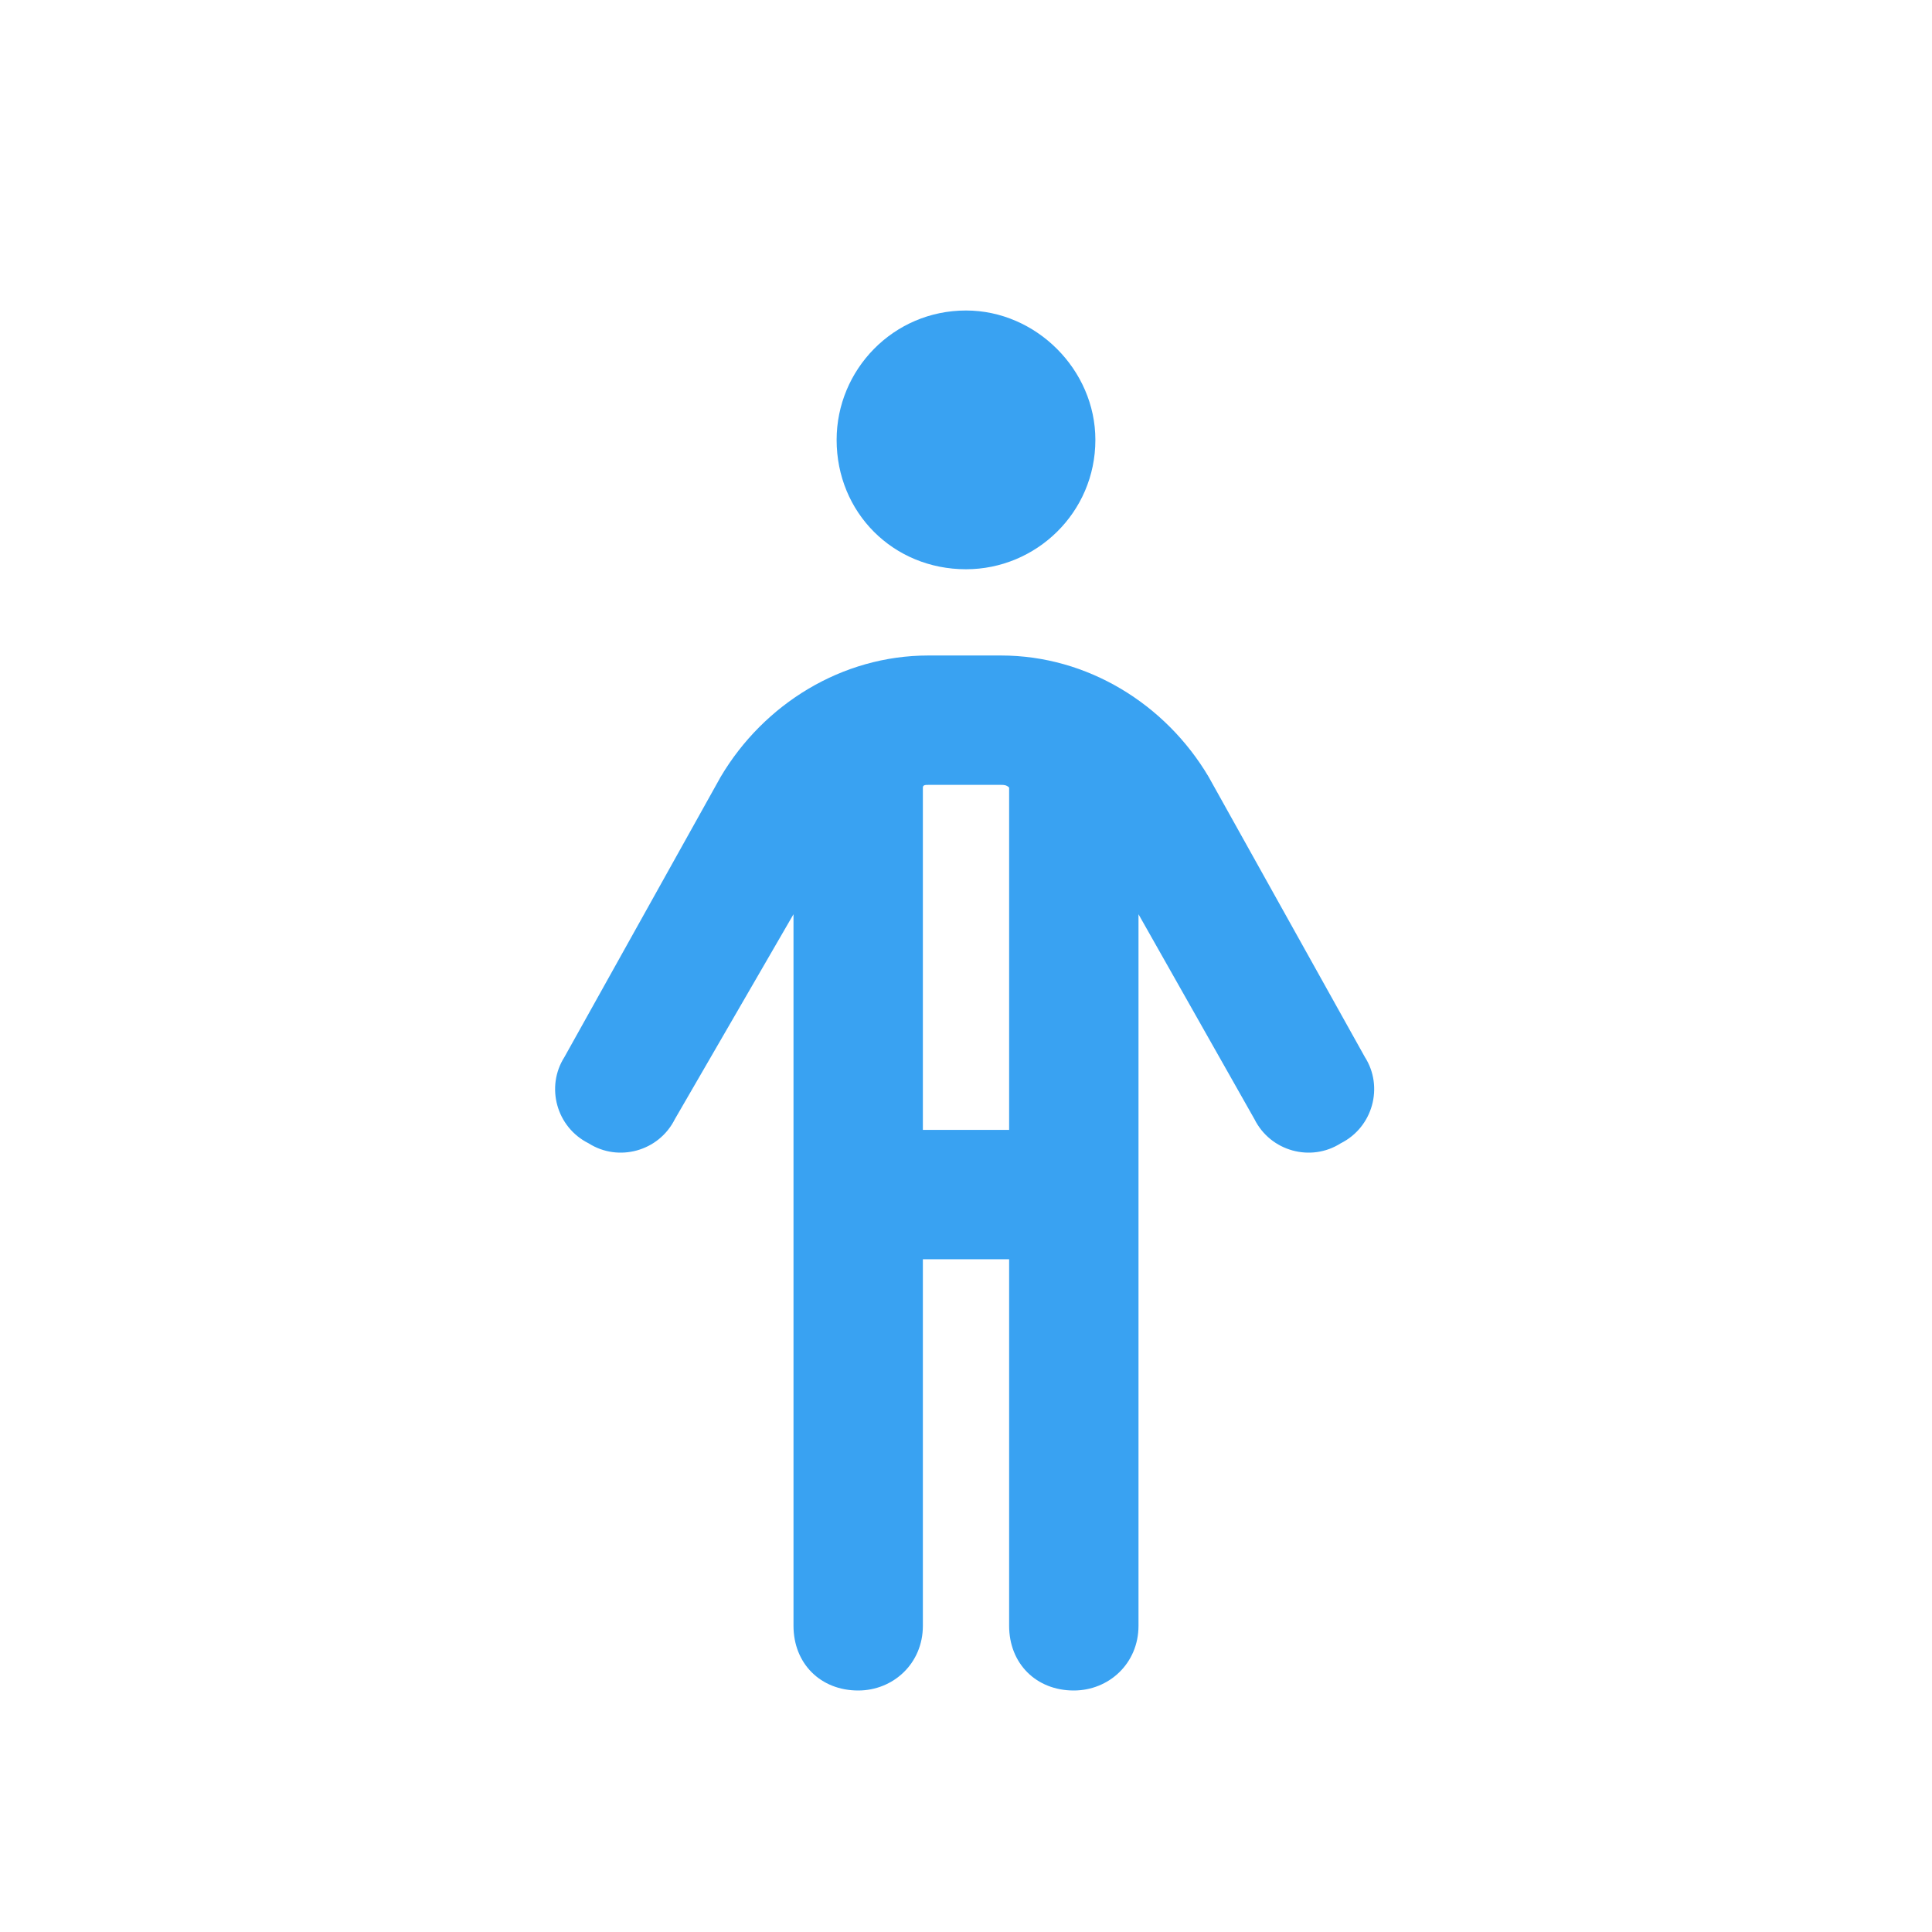 <?xml version="1.0" encoding="UTF-8"?>
<svg xmlns="http://www.w3.org/2000/svg" width="28" height="28" viewBox="0 0 28 28" fill="none">
  <path d="M15.875 6.375C15.875 7.43 15.016 8.25 14 8.25C12.945 8.25 12.125 7.43 12.125 6.375C12.125 5.359 12.945 4.5 14 4.5C15.016 4.5 15.875 5.359 15.875 6.375ZM13.375 18.25V23.562C13.375 24.109 12.945 24.5 12.438 24.5C11.891 24.5 11.5 24.109 11.5 23.562V13.25L9.781 16.219C9.547 16.688 8.961 16.844 8.531 16.57C8.062 16.336 7.906 15.75 8.18 15.32L10.445 11.258C11.07 10.203 12.203 9.5 13.453 9.5H14.508C15.758 9.5 16.891 10.203 17.516 11.258L19.781 15.32C20.055 15.75 19.898 16.336 19.43 16.57C19 16.844 18.414 16.688 18.18 16.219L16.5 13.25V23.562C16.5 24.109 16.07 24.5 15.562 24.5C15.016 24.5 14.625 24.109 14.625 23.562V18.25H13.375ZM13.375 16.375H14.625V11.414C14.586 11.375 14.547 11.375 14.508 11.375H13.453C13.414 11.375 13.375 11.375 13.375 11.414V16.375Z" fill="#39A2F2"></path>
</svg>
